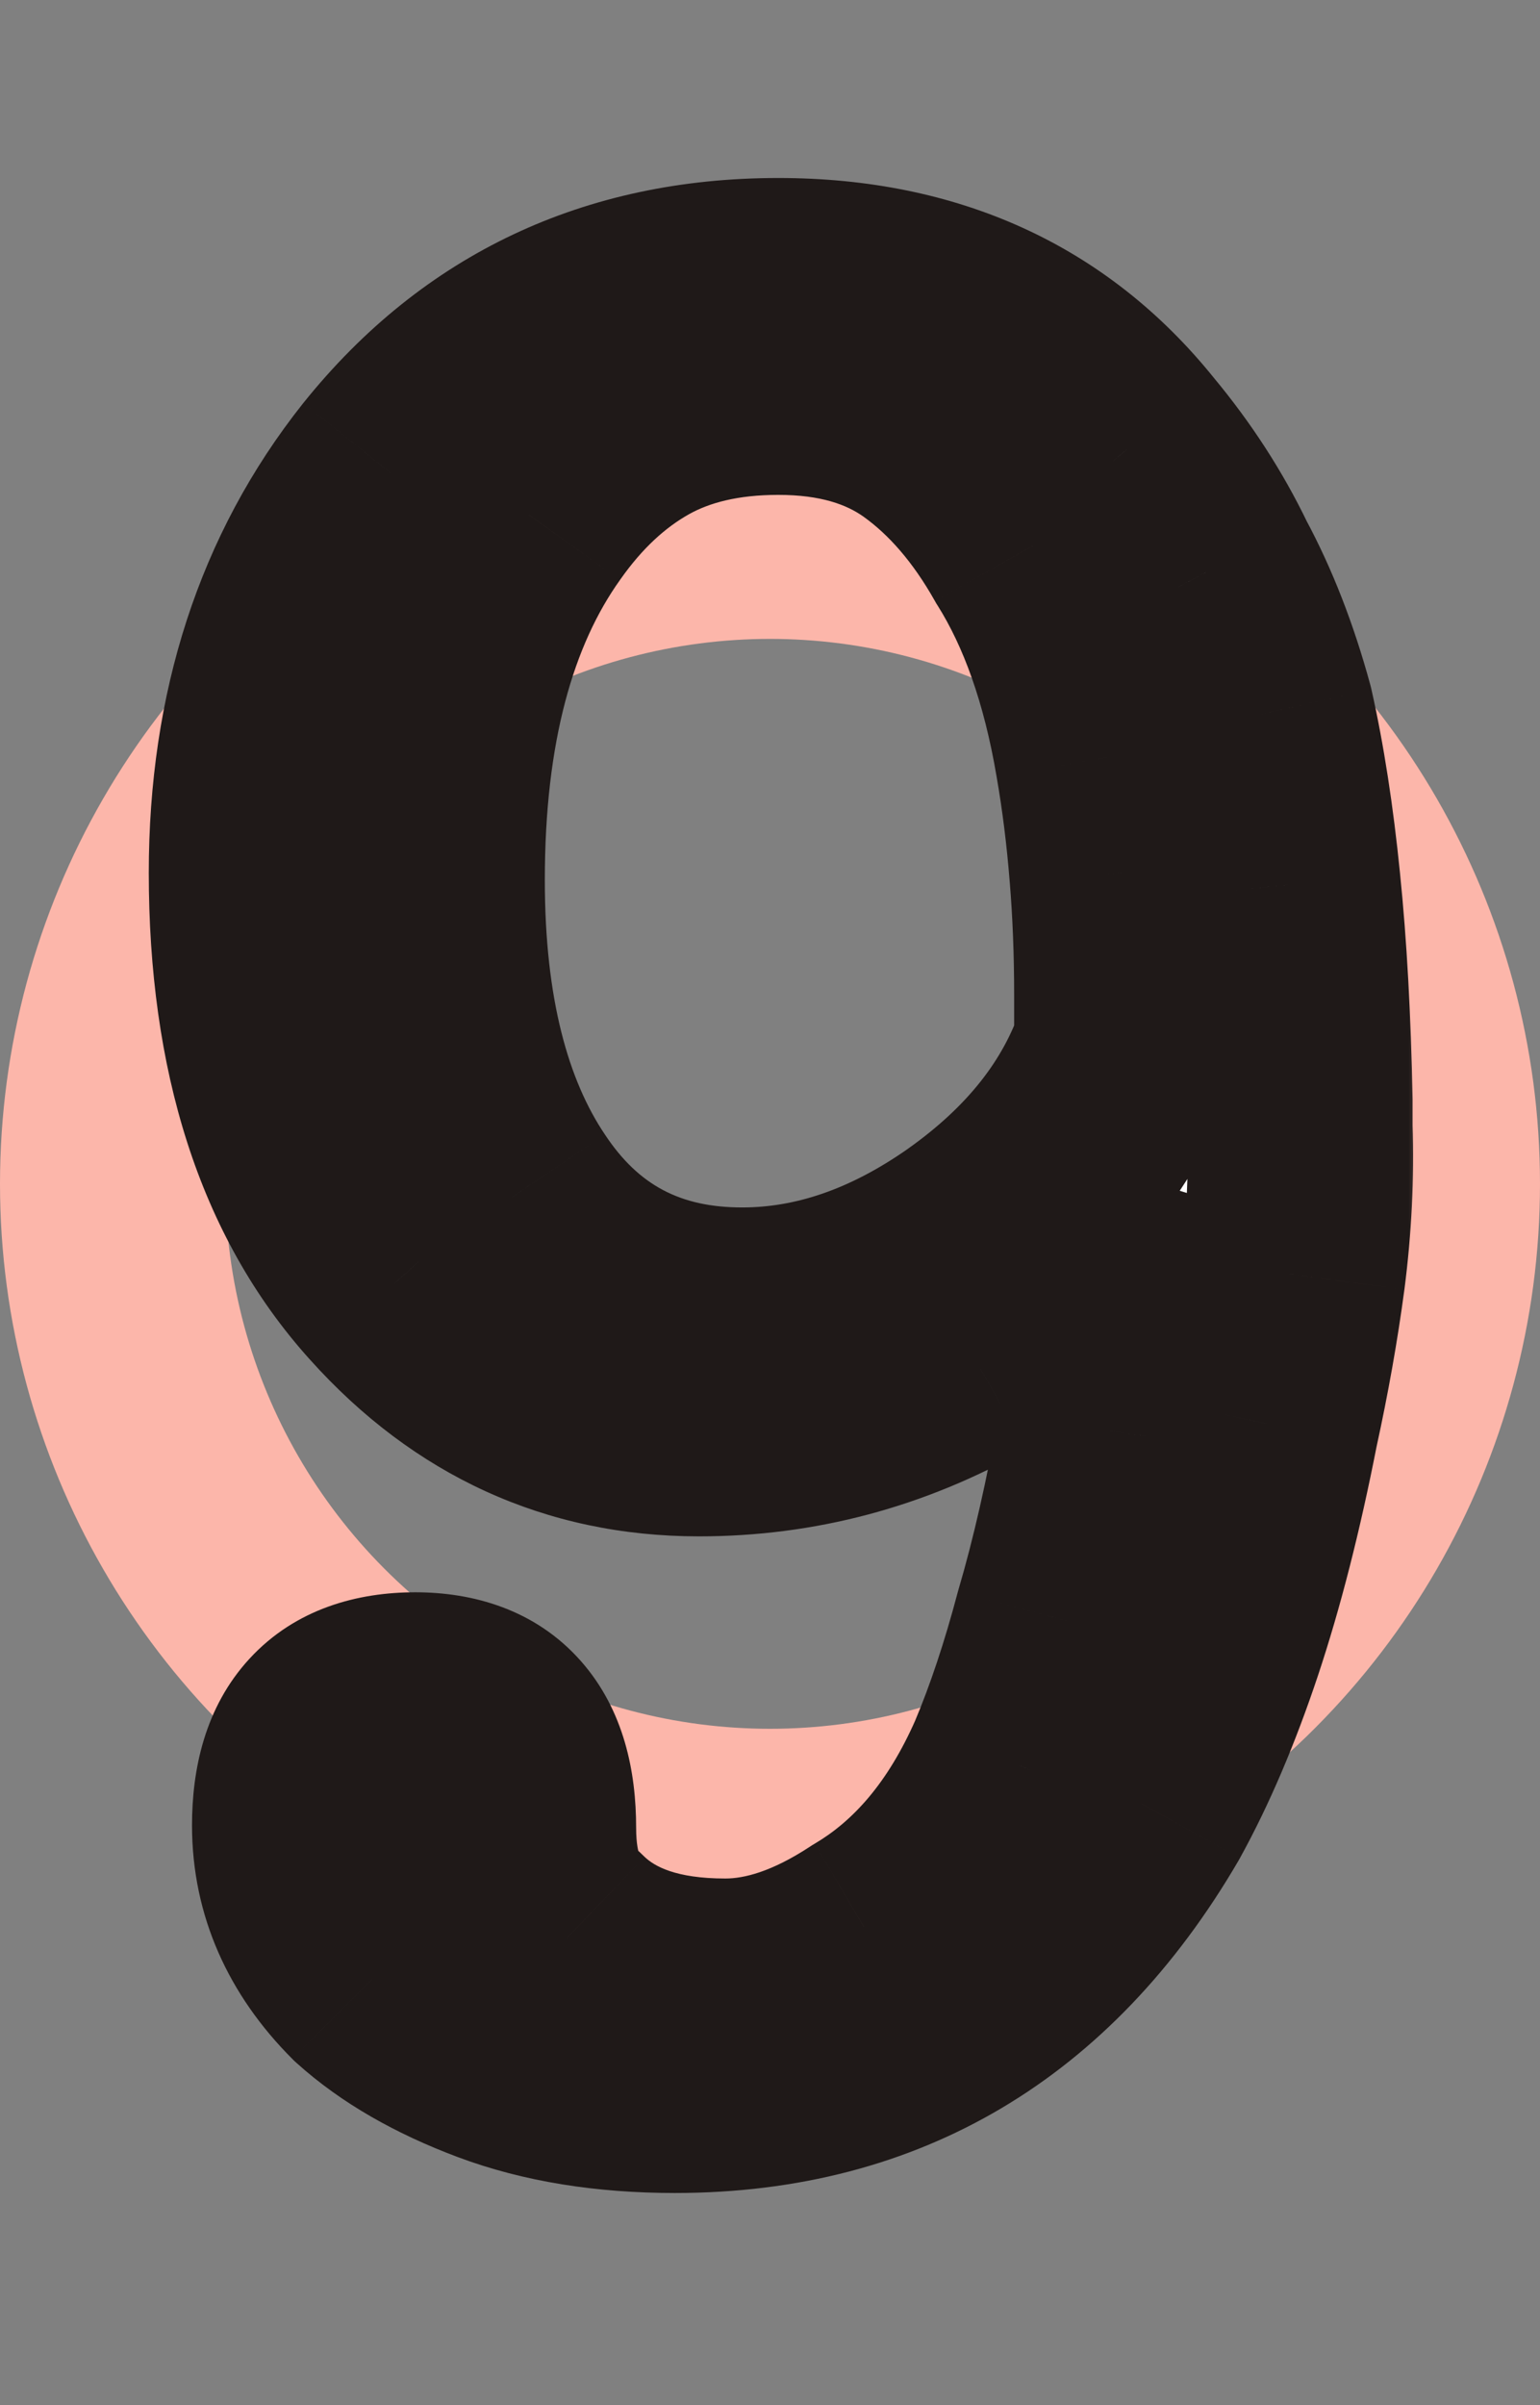 <svg width="41" height="64" viewBox="0 0 41 64" fill="none" xmlns="http://www.w3.org/2000/svg">
<rect x="0" y="0" width="41" height="64" fill="#808080" stroke="none"/>
<circle cx="20.5" cy="31.5" r="17.5" stroke="#FCB6AA" stroke-width="6"/>
<mask id="path-2-outside-1_5_343" maskUnits="userSpaceOnUse" x="3" y="4" width="35" height="55" fill="black">
<rect fill="white" x="3" y="4" width="35" height="55"/>
<path d="M11.056 45.368C12.976 45.368 13.937 46.456 13.937 48.632C13.937 50.04 14.32 51.021 15.088 51.576C16.07 52.515 17.478 52.984 19.312 52.984C20.55 52.984 21.851 52.536 23.216 51.64C24.881 50.659 26.182 49.101 27.12 46.968C27.59 45.859 28.017 44.579 28.401 43.128C28.827 41.677 29.211 39.992 29.552 38.072C29.723 36.92 29.915 34.893 30.128 31.992C29.659 32.803 29.041 33.549 28.273 34.232C27.547 34.872 26.736 35.448 25.84 35.96C23.579 37.24 21.169 37.88 18.608 37.88C15.409 37.88 12.699 36.643 10.48 34.168C8.134 31.565 6.96 27.917 6.96 23.224C6.96 19.043 8.113 15.501 10.416 12.6C13.019 9.357 16.454 7.736 20.721 7.736C24.646 7.736 27.739 9.144 30 11.96C30.854 12.984 31.558 14.072 32.112 15.224C32.71 16.333 33.2 17.592 33.584 19C33.883 20.323 34.118 21.837 34.288 23.544C34.459 25.208 34.566 27.128 34.608 29.304V30.008C34.651 31.288 34.587 32.589 34.416 33.912C34.246 35.192 34.011 36.515 33.712 37.88C33.286 40.056 32.795 41.976 32.24 43.64C31.686 45.304 31.067 46.755 30.384 47.992C27.526 52.899 23.387 55.352 17.968 55.352C16.177 55.352 14.598 55.096 13.232 54.584C11.867 54.072 10.758 53.432 9.905 52.664C8.71 51.469 8.113 50.104 8.113 48.568C8.113 46.435 9.094 45.368 11.056 45.368ZM30 27.832V26.488C30 25.336 29.958 24.248 29.872 23.224C29.787 22.157 29.659 21.133 29.488 20.152C29.105 17.891 28.443 16.013 27.505 14.52C26.736 13.155 25.819 12.088 24.753 11.32C23.686 10.552 22.342 10.168 20.721 10.168C19.227 10.168 17.947 10.467 16.881 11.064C15.814 11.661 14.875 12.536 14.065 13.688C12.358 16.077 11.505 19.32 11.505 23.416C11.505 26.957 12.209 29.773 13.617 31.864C15.067 34.04 17.115 35.128 19.761 35.128C21.851 35.128 23.899 34.424 25.904 33.016C27.953 31.565 29.318 29.837 30 27.832Z"/>
</mask>
<path d="M11.056 45.368C12.976 45.368 13.937 46.456 13.937 48.632C13.937 50.04 14.32 51.021 15.088 51.576C16.07 52.515 17.478 52.984 19.312 52.984C20.55 52.984 21.851 52.536 23.216 51.64C24.881 50.659 26.182 49.101 27.12 46.968C27.59 45.859 28.017 44.579 28.401 43.128C28.827 41.677 29.211 39.992 29.552 38.072C29.723 36.92 29.915 34.893 30.128 31.992C29.659 32.803 29.041 33.549 28.273 34.232C27.547 34.872 26.736 35.448 25.84 35.96C23.579 37.24 21.169 37.88 18.608 37.88C15.409 37.88 12.699 36.643 10.48 34.168C8.134 31.565 6.96 27.917 6.96 23.224C6.96 19.043 8.113 15.501 10.416 12.6C13.019 9.357 16.454 7.736 20.721 7.736C24.646 7.736 27.739 9.144 30 11.96C30.854 12.984 31.558 14.072 32.112 15.224C32.71 16.333 33.2 17.592 33.584 19C33.883 20.323 34.118 21.837 34.288 23.544C34.459 25.208 34.566 27.128 34.608 29.304V30.008C34.651 31.288 34.587 32.589 34.416 33.912C34.246 35.192 34.011 36.515 33.712 37.88C33.286 40.056 32.795 41.976 32.24 43.64C31.686 45.304 31.067 46.755 30.384 47.992C27.526 52.899 23.387 55.352 17.968 55.352C16.177 55.352 14.598 55.096 13.232 54.584C11.867 54.072 10.758 53.432 9.905 52.664C8.71 51.469 8.113 50.104 8.113 48.568C8.113 46.435 9.094 45.368 11.056 45.368ZM30 27.832V26.488C30 25.336 29.958 24.248 29.872 23.224C29.787 22.157 29.659 21.133 29.488 20.152C29.105 17.891 28.443 16.013 27.505 14.52C26.736 13.155 25.819 12.088 24.753 11.32C23.686 10.552 22.342 10.168 20.721 10.168C19.227 10.168 17.947 10.467 16.881 11.064C15.814 11.661 14.875 12.536 14.065 13.688C12.358 16.077 11.505 19.32 11.505 23.416C11.505 26.957 12.209 29.773 13.617 31.864C15.067 34.04 17.115 35.128 19.761 35.128C21.851 35.128 23.899 34.424 25.904 33.016C27.953 31.565 29.318 29.837 30 27.832Z" fill="white"/>
<path d="M15.088 51.576L17.162 49.408L17.013 49.265L16.845 49.144L15.088 51.576ZM23.216 51.64L21.692 49.056L21.631 49.092L21.57 49.132L23.216 51.64ZM27.12 46.968L29.866 48.176L29.875 48.157L29.883 48.137L27.12 46.968ZM28.401 43.128L25.522 42.282L25.511 42.321L25.5 42.36L28.401 43.128ZM29.552 38.072L32.506 38.597L32.514 38.554L32.52 38.512L29.552 38.072ZM30.128 31.992L33.12 32.212L27.532 30.489L30.128 31.992ZM28.273 34.232L30.257 36.481L30.266 36.474L28.273 34.232ZM25.84 35.96L27.318 38.571L27.329 38.565L25.84 35.96ZM10.48 34.168L12.714 32.165L12.709 32.159L10.48 34.168ZM10.416 12.6L8.077 10.722L8.072 10.728L8.067 10.734L10.416 12.6ZM30 11.96L27.661 13.838L27.678 13.86L27.696 13.881L30 11.96ZM32.112 15.224L29.41 16.525L29.439 16.587L29.471 16.646L32.112 15.224ZM33.584 19L36.511 18.339L36.496 18.275L36.479 18.211L33.584 19ZM34.288 23.544L31.303 23.843L31.304 23.85L34.288 23.544ZM34.608 29.304H37.608V29.275L37.608 29.245L34.608 29.304ZM34.608 30.008H31.608V30.058L31.61 30.108L34.608 30.008ZM34.416 33.912L37.39 34.309L37.392 34.296L34.416 33.912ZM33.712 37.88L30.782 37.239L30.775 37.271L30.769 37.303L33.712 37.88ZM32.24 43.64L35.087 44.589L32.24 43.64ZM30.384 47.992L32.977 49.502L32.994 49.472L33.011 49.441L30.384 47.992ZM13.232 54.584L14.286 51.775L13.232 54.584ZM9.905 52.664L7.783 54.785L7.839 54.841L7.898 54.894L9.905 52.664ZM30 27.832L32.84 28.799L33.001 28.329V27.832H30ZM29.872 23.224L26.882 23.463L26.883 23.473L29.872 23.224ZM29.488 20.152L26.531 20.654L26.533 20.666L29.488 20.152ZM27.505 14.52L24.89 15.991L24.926 16.055L24.965 16.116L27.505 14.52ZM24.753 11.32L23 13.755L23 13.755L24.753 11.32ZM14.065 13.688L16.506 15.432L16.512 15.423L16.518 15.415L14.065 13.688ZM13.617 31.864L16.113 30.2L16.105 30.188L13.617 31.864ZM25.904 33.016L27.628 35.471L27.639 35.464L25.904 33.016ZM11.056 48.368C11.261 48.368 11.307 48.398 11.256 48.378C11.229 48.368 11.181 48.346 11.125 48.308C11.067 48.269 11.013 48.221 10.967 48.169C10.871 48.06 10.861 47.991 10.878 48.05C10.899 48.119 10.937 48.299 10.937 48.632H16.936C16.936 47.167 16.622 45.509 15.466 44.199C14.247 42.818 12.583 42.368 11.056 42.368V48.368ZM10.937 48.632C10.937 50.513 11.456 52.653 13.332 54.008L16.845 49.144C16.901 49.185 16.95 49.233 16.985 49.28C17.018 49.325 17.025 49.348 17.018 49.331C17 49.284 16.936 49.08 16.936 48.632H10.937ZM13.015 53.744C14.727 55.382 16.982 55.984 19.312 55.984V49.984C17.973 49.984 17.413 49.648 17.162 49.408L13.015 53.744ZM19.312 55.984C21.295 55.984 23.162 55.264 24.863 54.148L21.57 49.132C20.541 49.808 19.805 49.984 19.312 49.984V55.984ZM24.741 54.224C27.05 52.862 28.728 50.764 29.866 48.176L24.375 45.76C23.636 47.439 22.711 48.455 21.692 49.056L24.741 54.224ZM29.883 48.137C30.419 46.87 30.889 45.452 31.301 43.896L25.5 42.36C25.144 43.706 24.76 44.847 24.358 45.799L29.883 48.137ZM31.279 43.974C31.744 42.393 32.151 40.596 32.506 38.597L26.599 37.547C26.272 39.388 25.911 40.962 25.522 42.282L31.279 43.974ZM32.52 38.512C32.709 37.238 32.907 35.11 33.12 32.212L27.137 31.772C26.923 34.676 26.738 36.602 26.585 37.632L32.52 38.512ZM27.532 30.489C27.238 30.997 26.831 31.499 26.279 31.99L30.266 36.474C31.25 35.599 32.08 34.608 32.725 33.495L27.532 30.489ZM26.288 31.983C25.725 32.479 25.083 32.938 24.352 33.355L27.329 38.565C28.39 37.958 29.369 37.265 30.257 36.481L26.288 31.983ZM24.363 33.349C22.545 34.378 20.642 34.88 18.608 34.88V40.88C21.695 40.88 24.613 40.102 27.318 38.571L24.363 33.349ZM18.608 34.88C16.298 34.88 14.389 34.033 12.714 32.165L8.247 36.171C11.009 39.252 14.519 40.88 18.608 40.88V34.88ZM12.709 32.159C11.007 30.272 9.96 27.431 9.96 23.224H3.961C3.961 28.404 5.261 32.859 8.252 36.177L12.709 32.159ZM9.96 23.224C9.96 19.628 10.937 16.769 12.766 14.466L8.067 10.734C5.288 14.234 3.961 18.457 3.961 23.224H9.96ZM12.756 14.478C14.772 11.966 17.336 10.736 20.721 10.736V4.736C15.572 4.736 11.266 6.749 8.077 10.722L12.756 14.478ZM20.721 10.736C23.827 10.736 26.024 11.799 27.661 13.838L32.34 10.082C29.455 6.489 25.465 4.736 20.721 4.736V10.736ZM27.696 13.881C28.398 14.723 28.966 15.605 29.41 16.525L34.816 13.923C34.15 12.539 33.309 11.245 32.305 10.039L27.696 13.881ZM29.471 16.646C29.945 17.526 30.357 18.567 30.69 19.789L36.479 18.211C36.044 16.616 35.475 15.14 34.754 13.802L29.471 16.646ZM30.658 19.661C30.924 20.838 31.142 22.227 31.303 23.843L37.274 23.245C37.094 21.447 36.842 19.808 36.511 18.339L30.658 19.661ZM31.304 23.85C31.464 25.412 31.568 27.246 31.609 29.363L37.608 29.245C37.564 27.01 37.454 25.004 37.273 23.238L31.304 23.85ZM31.608 29.304V30.008H37.608V29.304H31.608ZM31.61 30.108C31.647 31.22 31.592 32.359 31.441 33.528L37.392 34.296C37.582 32.819 37.655 31.356 37.607 29.908L31.61 30.108ZM31.443 33.516C31.284 34.707 31.064 35.948 30.782 37.239L36.643 38.521C36.958 37.081 37.208 35.677 37.39 34.309L31.443 33.516ZM30.769 37.303C30.36 39.384 29.9 41.176 29.395 42.691L35.087 44.589C35.691 42.776 36.211 40.728 36.656 38.457L30.769 37.303ZM29.395 42.691C28.884 44.222 28.334 45.498 27.758 46.543L33.011 49.441C33.8 48.011 34.487 46.386 35.087 44.589L29.395 42.691ZM27.792 46.482C25.439 50.52 22.258 52.352 17.968 52.352V58.352C24.516 58.352 29.612 55.277 32.977 49.502L27.792 46.482ZM17.968 52.352C16.457 52.352 15.247 52.136 14.286 51.775L12.179 57.393C13.948 58.056 15.896 58.352 17.968 58.352V52.352ZM14.286 51.775C13.181 51.361 12.422 50.894 11.911 50.434L7.898 54.894C9.094 55.971 10.553 56.783 12.179 57.393L14.286 51.775ZM12.026 50.543C11.332 49.849 11.113 49.225 11.113 48.568H5.112C5.112 50.983 6.088 53.09 7.783 54.785L12.026 50.543ZM11.113 48.568C11.113 48.415 11.121 48.297 11.133 48.209C11.145 48.121 11.158 48.07 11.165 48.048C11.171 48.026 11.17 48.036 11.153 48.068C11.135 48.1 11.104 48.147 11.056 48.199C11.008 48.251 10.955 48.296 10.901 48.331C10.849 48.365 10.808 48.382 10.79 48.389C10.76 48.4 10.83 48.368 11.056 48.368V42.368C9.545 42.368 7.88 42.79 6.641 44.137C5.445 45.436 5.112 47.098 5.112 48.568H11.113ZM33.001 27.832V26.488H27V27.832H33.001ZM33.001 26.488C33.001 25.263 32.955 24.091 32.862 22.975L26.883 23.473C26.96 24.405 27 25.409 27 26.488H33.001ZM32.863 22.985C32.771 21.833 32.632 20.717 32.444 19.638L26.533 20.666C26.687 21.55 26.804 22.482 26.882 23.463L32.863 22.985ZM32.446 19.65C32.015 17.111 31.246 14.834 30.044 12.924L24.965 16.116C25.641 17.192 26.194 18.67 26.531 20.654L32.446 19.65ZM30.119 13.049C29.178 11.376 27.987 9.952 26.505 8.885L23 13.755C23.651 14.224 24.295 14.934 24.89 15.991L30.119 13.049ZM26.505 8.885C24.819 7.671 22.822 7.168 20.721 7.168V13.168C21.862 13.168 22.552 13.433 23 13.755L26.505 8.885ZM20.721 7.168C18.827 7.168 17.018 7.548 15.415 8.446L18.346 13.681C18.876 13.385 19.628 13.168 20.721 13.168V7.168ZM15.415 8.446C13.901 9.294 12.641 10.498 11.611 11.961L16.518 15.415C17.11 14.574 17.727 14.028 18.346 13.681L15.415 8.446ZM11.623 11.944C9.435 15.008 8.505 18.935 8.505 23.416H14.505C14.505 19.705 15.281 17.147 16.506 15.432L11.623 11.944ZM8.505 23.416C8.505 27.322 9.277 30.791 11.128 33.54L16.105 30.188C15.14 28.756 14.505 26.593 14.505 23.416H8.505ZM11.12 33.528C13.135 36.55 16.126 38.128 19.761 38.128V32.128C18.104 32.128 16.999 31.53 16.113 30.2L11.12 33.528ZM19.761 38.128C22.569 38.128 25.207 37.171 27.628 35.471L24.181 30.561C22.591 31.677 21.133 32.128 19.761 32.128V38.128ZM27.639 35.464C30.104 33.718 31.919 31.506 32.84 28.799L27.161 26.865C26.717 28.168 25.801 29.413 24.17 30.568L27.639 35.464Z" fill="#1F1918" mask="url(#path-2-outside-1_5_343)"/>
</svg>
